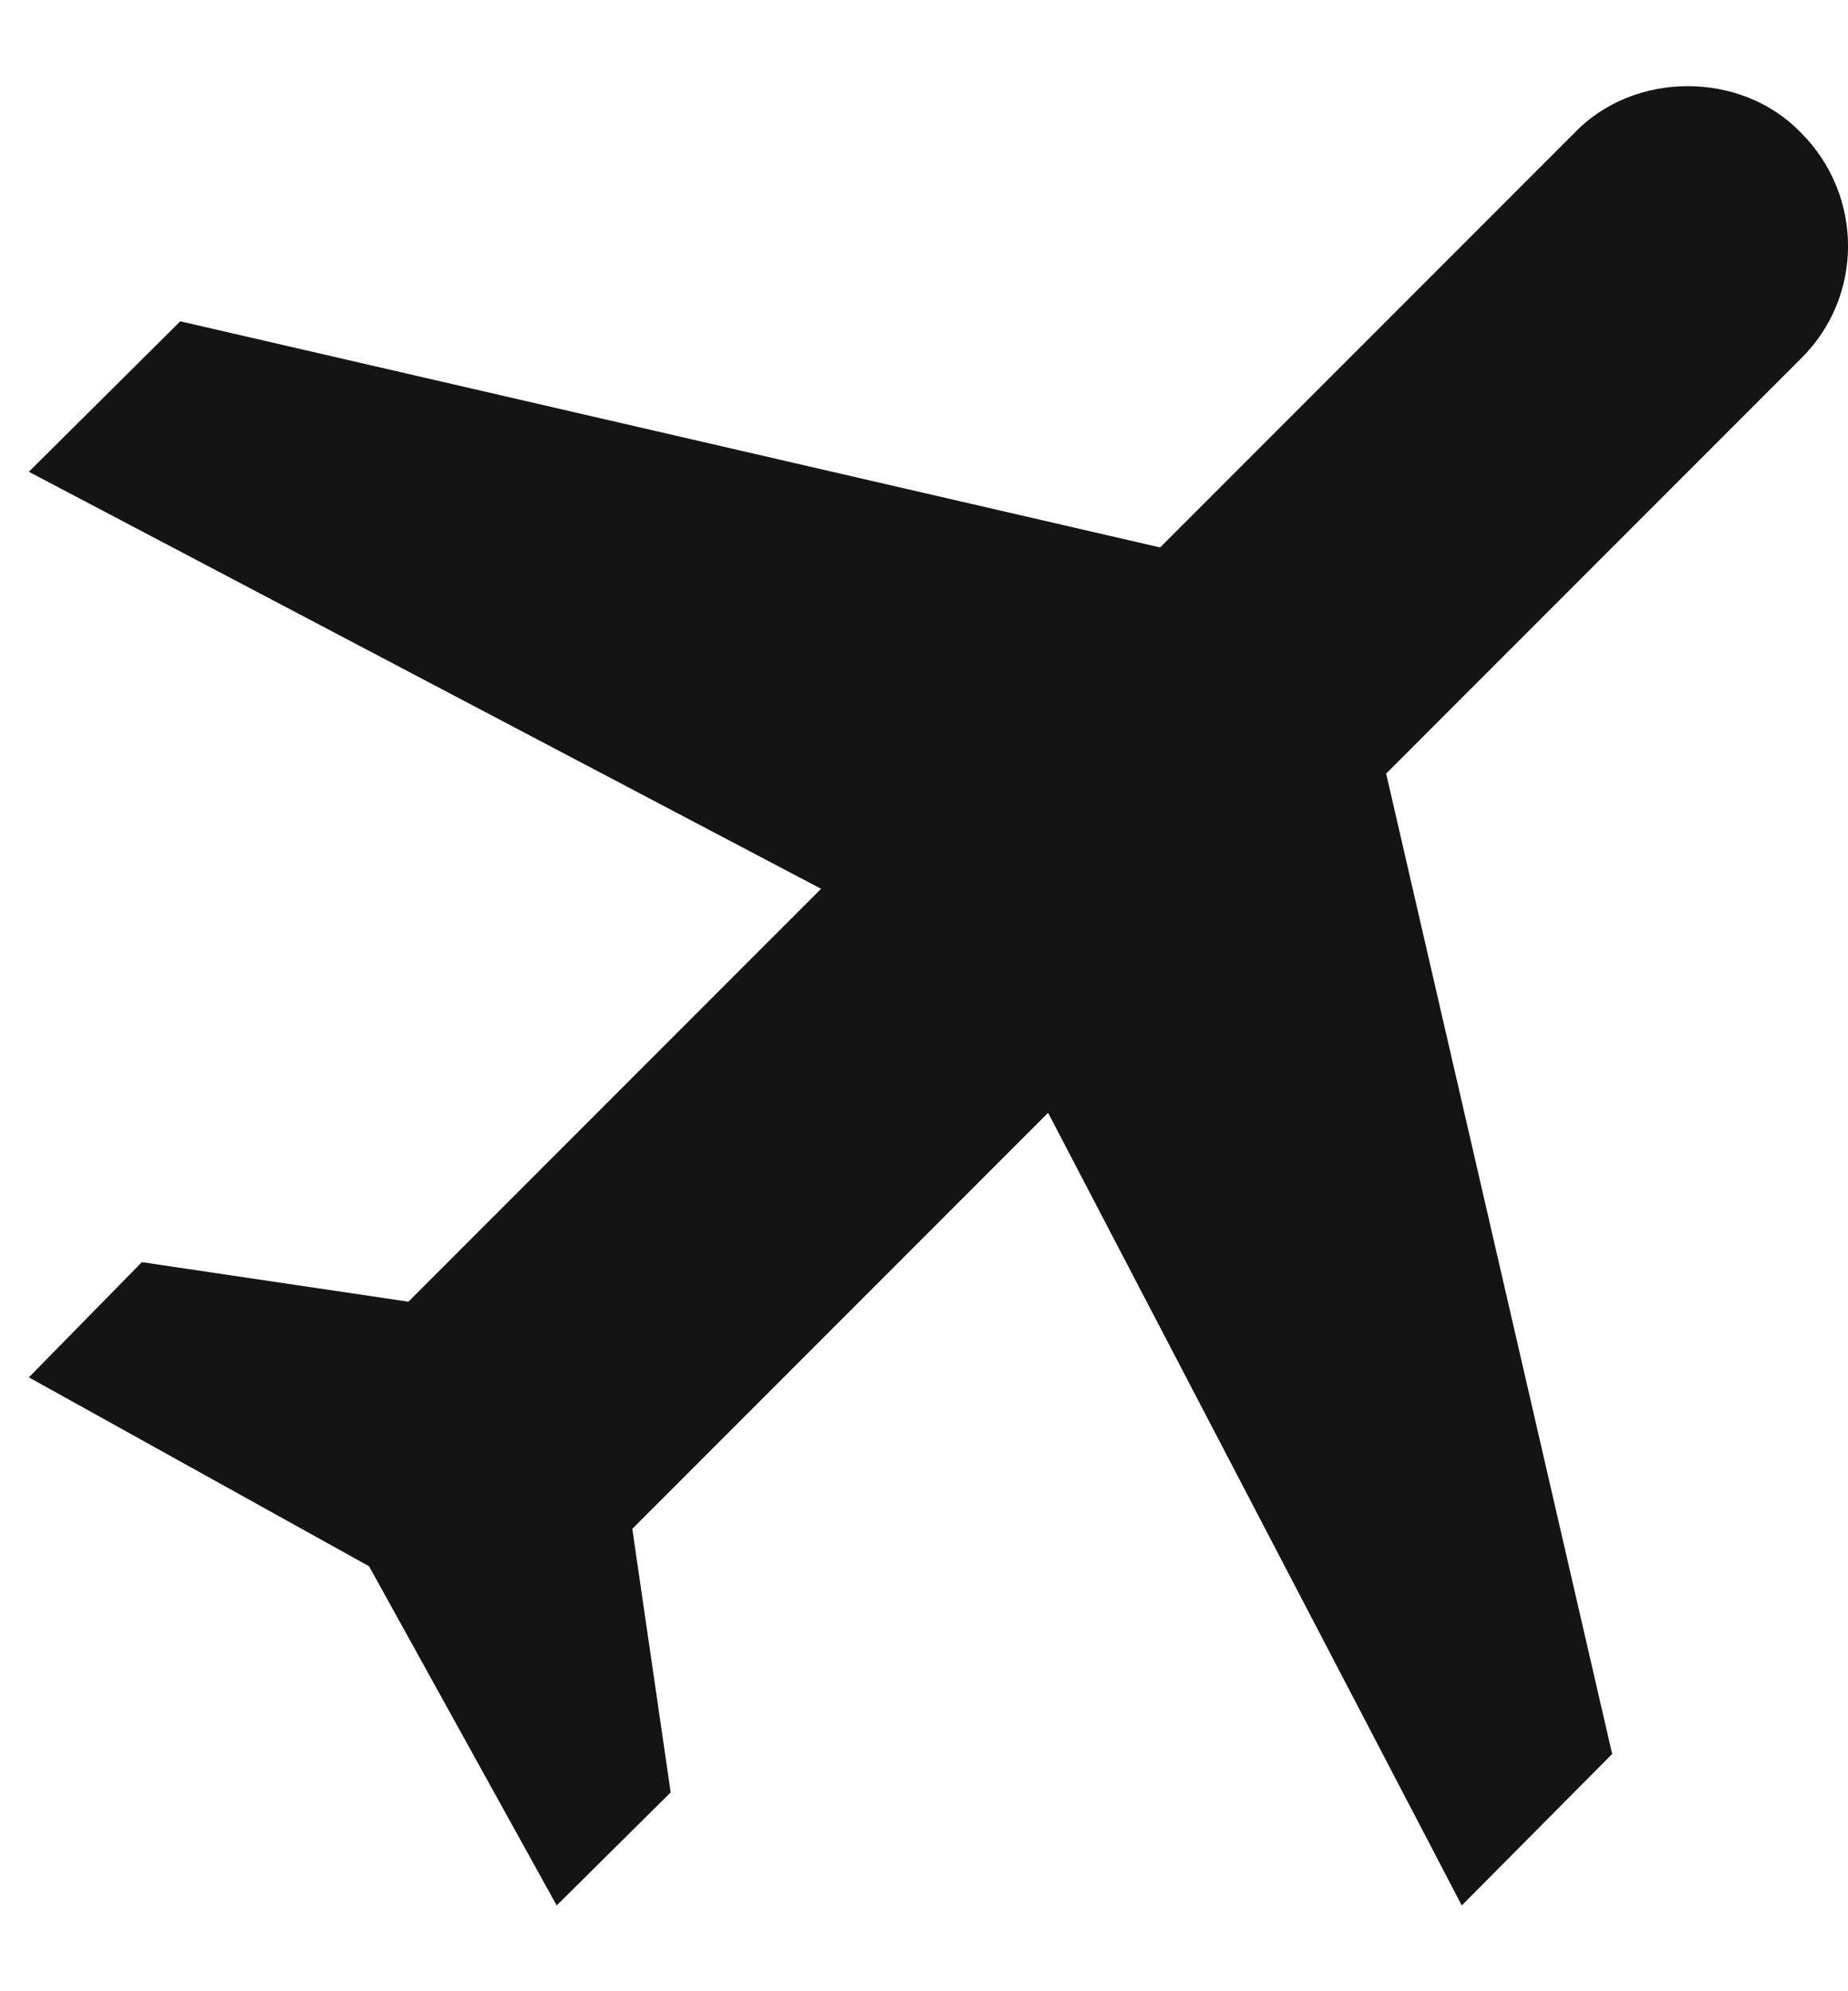 <?xml version="1.0" encoding="UTF-8"?> <svg xmlns="http://www.w3.org/2000/svg" width="13" height="14" viewBox="0 0 13 14" fill="none"> <path d="M12.668 0.932C13.111 1.374 13.111 2.087 12.668 2.522L9.751 5.439L11.341 12.332L10.283 13.397L7.373 7.824L4.448 10.749L4.718 12.602L3.916 13.397L2.596 11.012L0.203 9.684L0.998 8.874L2.873 9.152L5.776 6.249L0.203 3.317L1.268 2.259L8.161 3.849L11.078 0.932C11.498 0.497 12.248 0.497 12.668 0.932Z" fill="#141414"></path> </svg> 